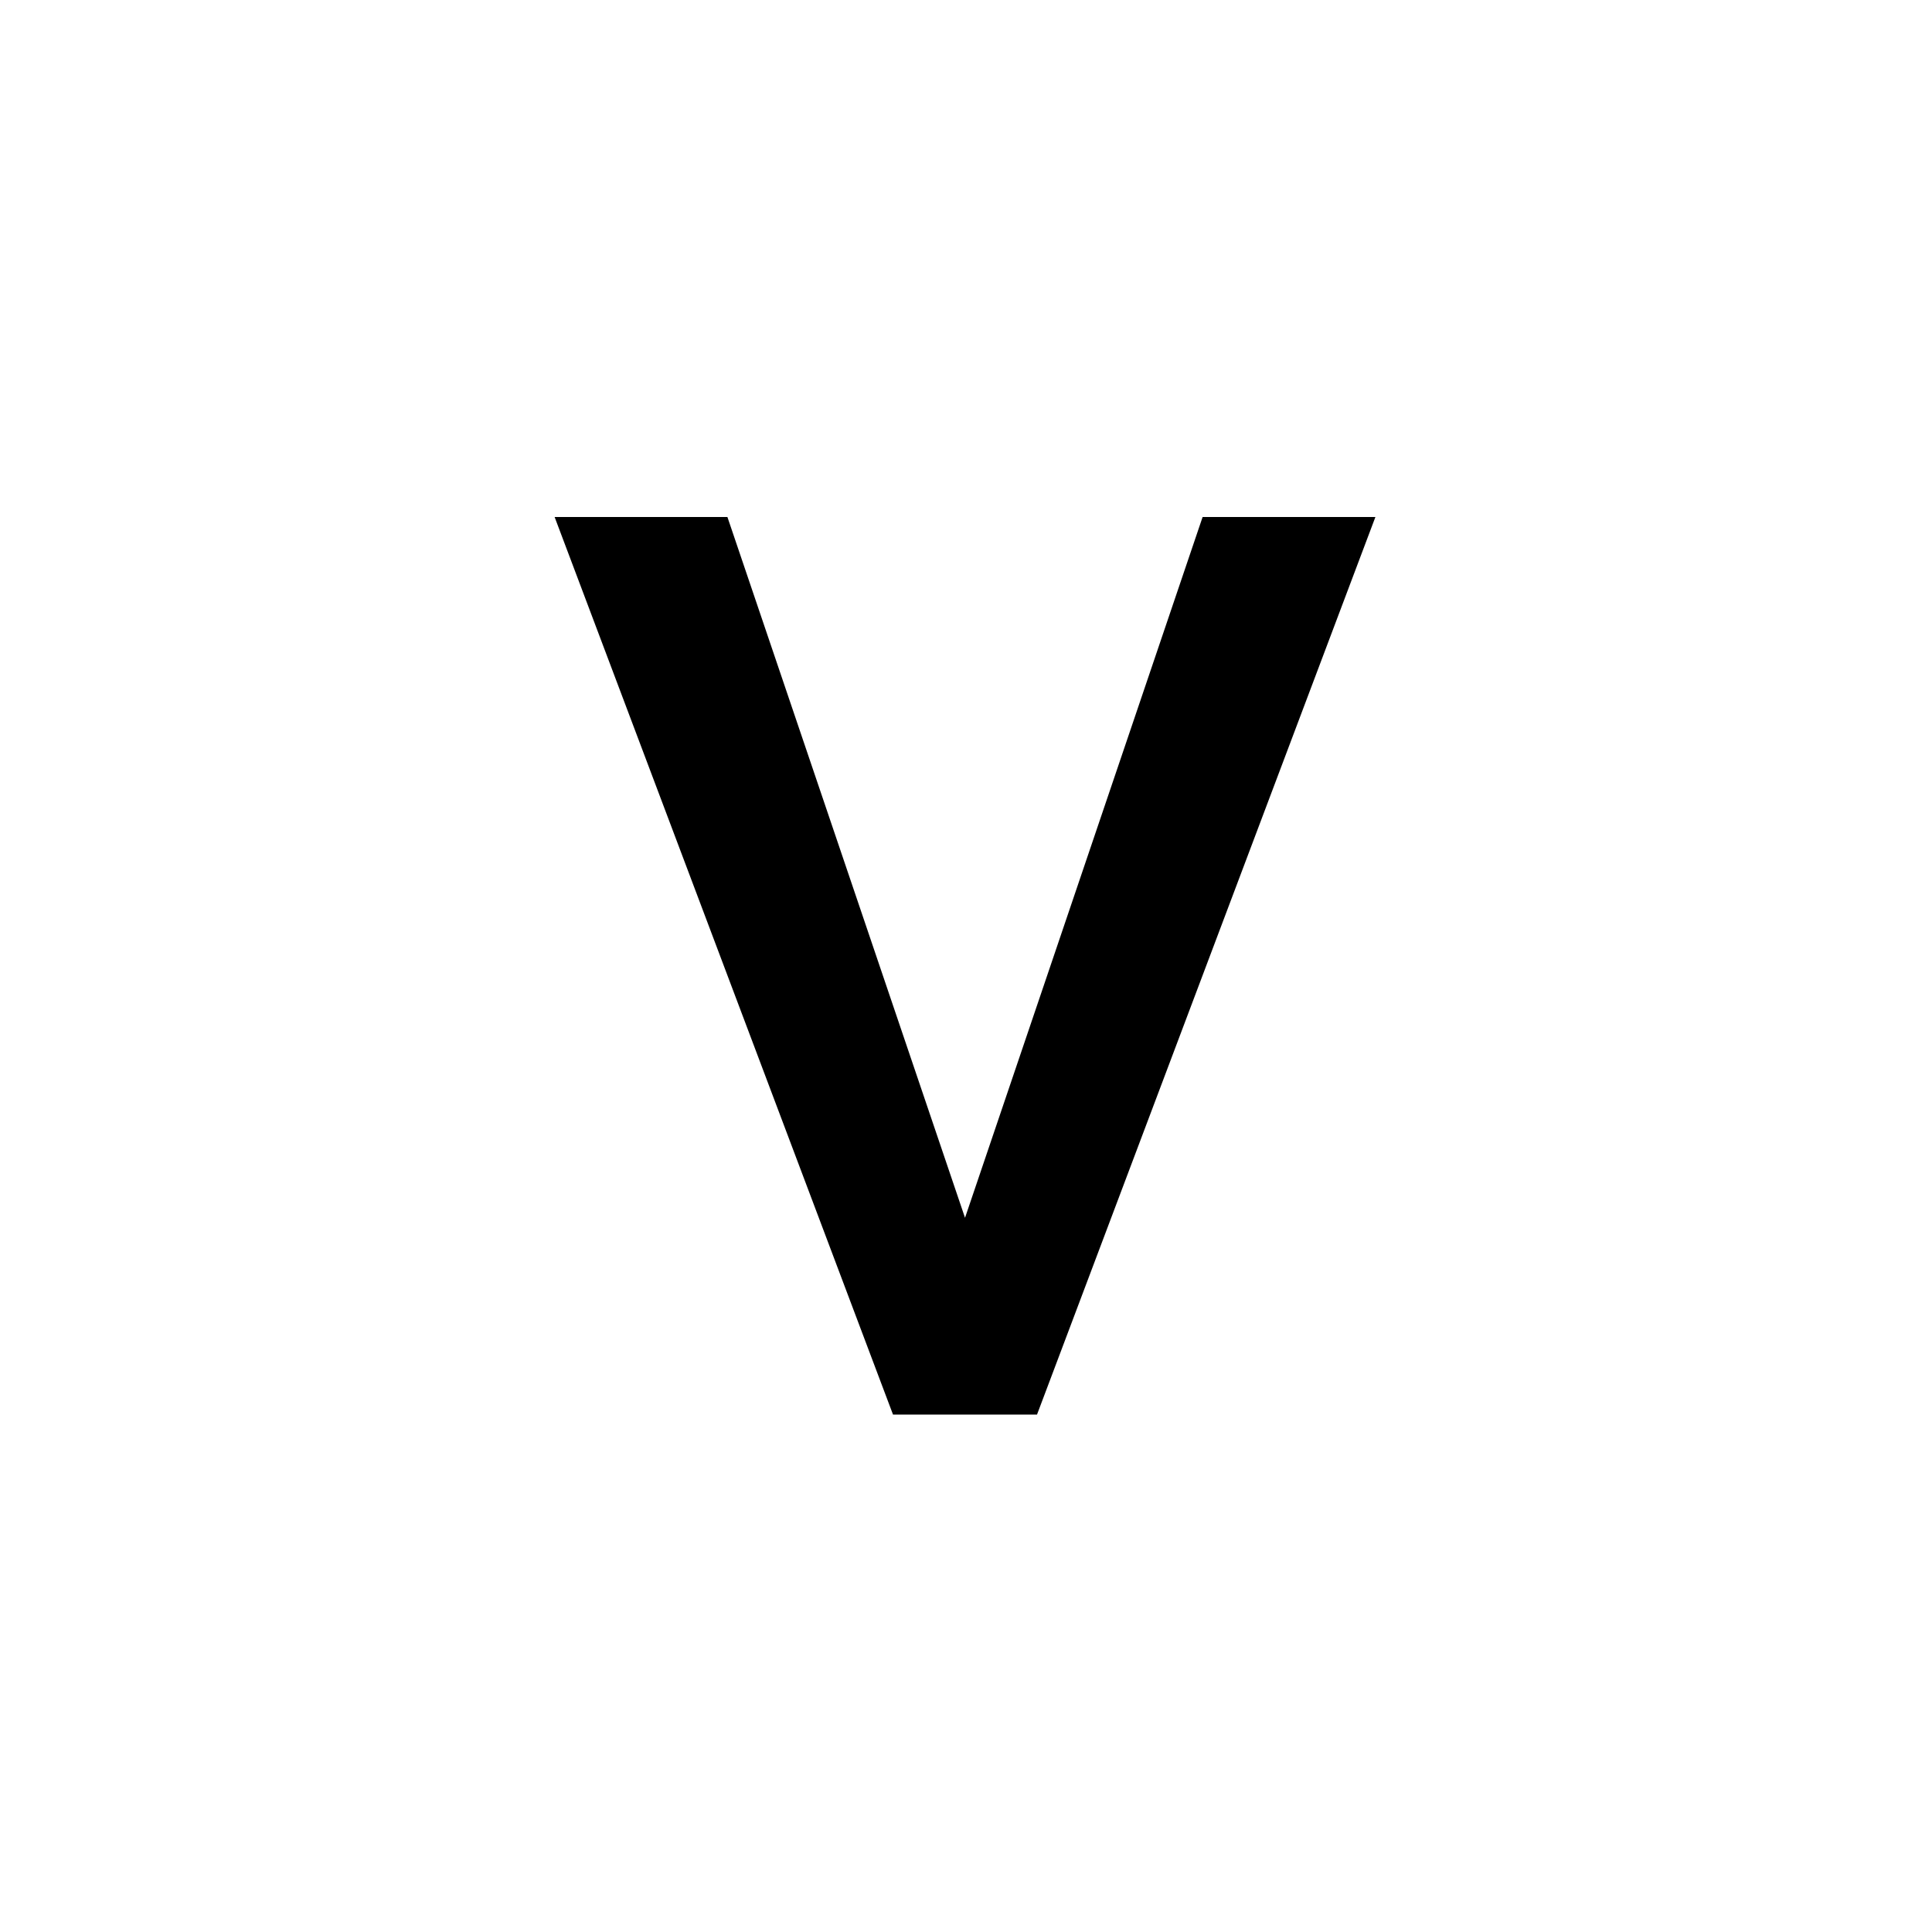 <svg xmlns="http://www.w3.org/2000/svg" width="500" height="500" viewBox="0 0 500 500"><g transform="translate(143.536,133.803)translate(106.213,116.151)rotate(0)translate(-106.213,-116.151) scale(6.211,6.211)" opacity="1"><defs class="defs"/><path transform="translate(-32.9,-31.3)" d="M67.1,31.3l-14.1,37.4h-6l-14.1,-37.4h7.2l9.9,29.2l9.9,-29.2z" fill="#000000" class="fill c1"/></g></svg>